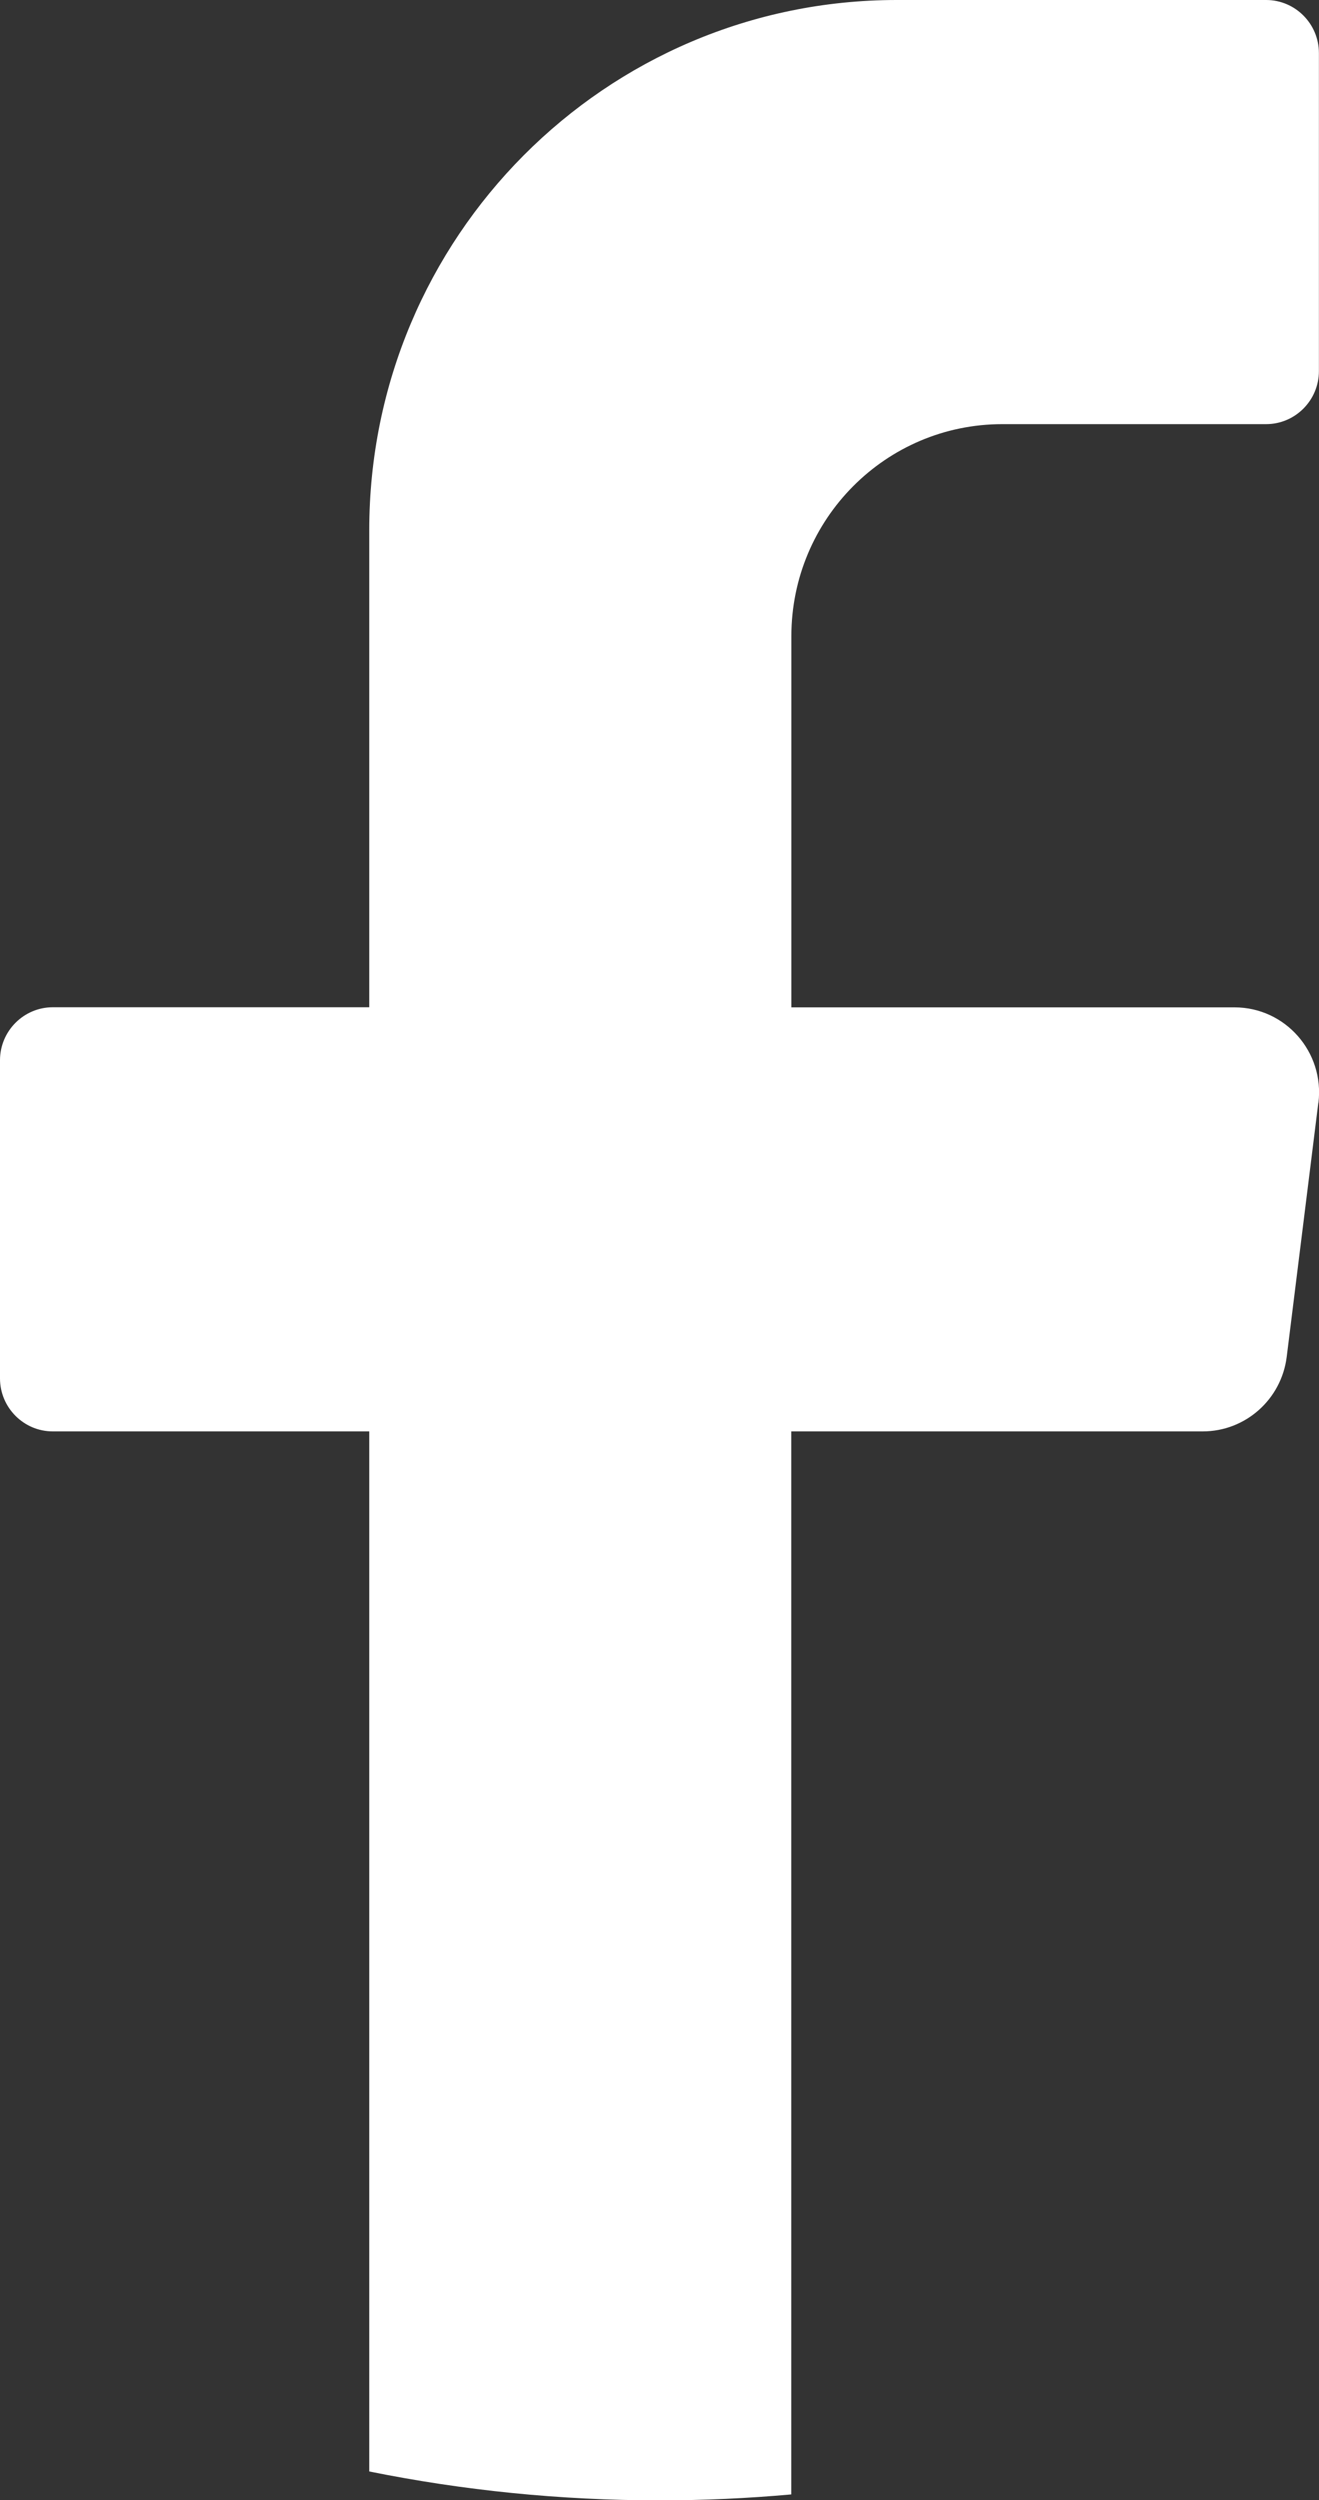 <?xml version="1.0" encoding="UTF-8"?><svg id="Layer_2" xmlns="http://www.w3.org/2000/svg" viewBox="0 0 137.99 261.38"><rect x="0" y="0" width="137.99" height="261.38" fill="#333333" stroke="none"/><defs><style>.cls-1{fill:#fff;}</style></defs><g id="objects"><path class="cls-1" d="M137.92,115.28l-3.31,26.58c-.56,4.44-4.32,7.78-8.78,7.78h-43.05v111.13c-4.54.41-9.14.62-13.79.62-10.4,0-20.55-1.04-30.36-3.02v-108.73H5.52c-3.04,0-5.52-2.49-5.52-5.54v-33.26c0-3.05,2.48-5.54,5.52-5.54h33.11v-49.88C38.63,24.81,63.34,0,93.83,0h38.63c3.04,0,5.52,2.49,5.52,5.54v33.26c0,3.05-2.48,5.54-5.52,5.54h-27.6c-12.19,0-22.07,9.92-22.07,22.17v38.8h46.36c5.32,0,9.43,4.68,8.78,9.98Z"/></g></svg>